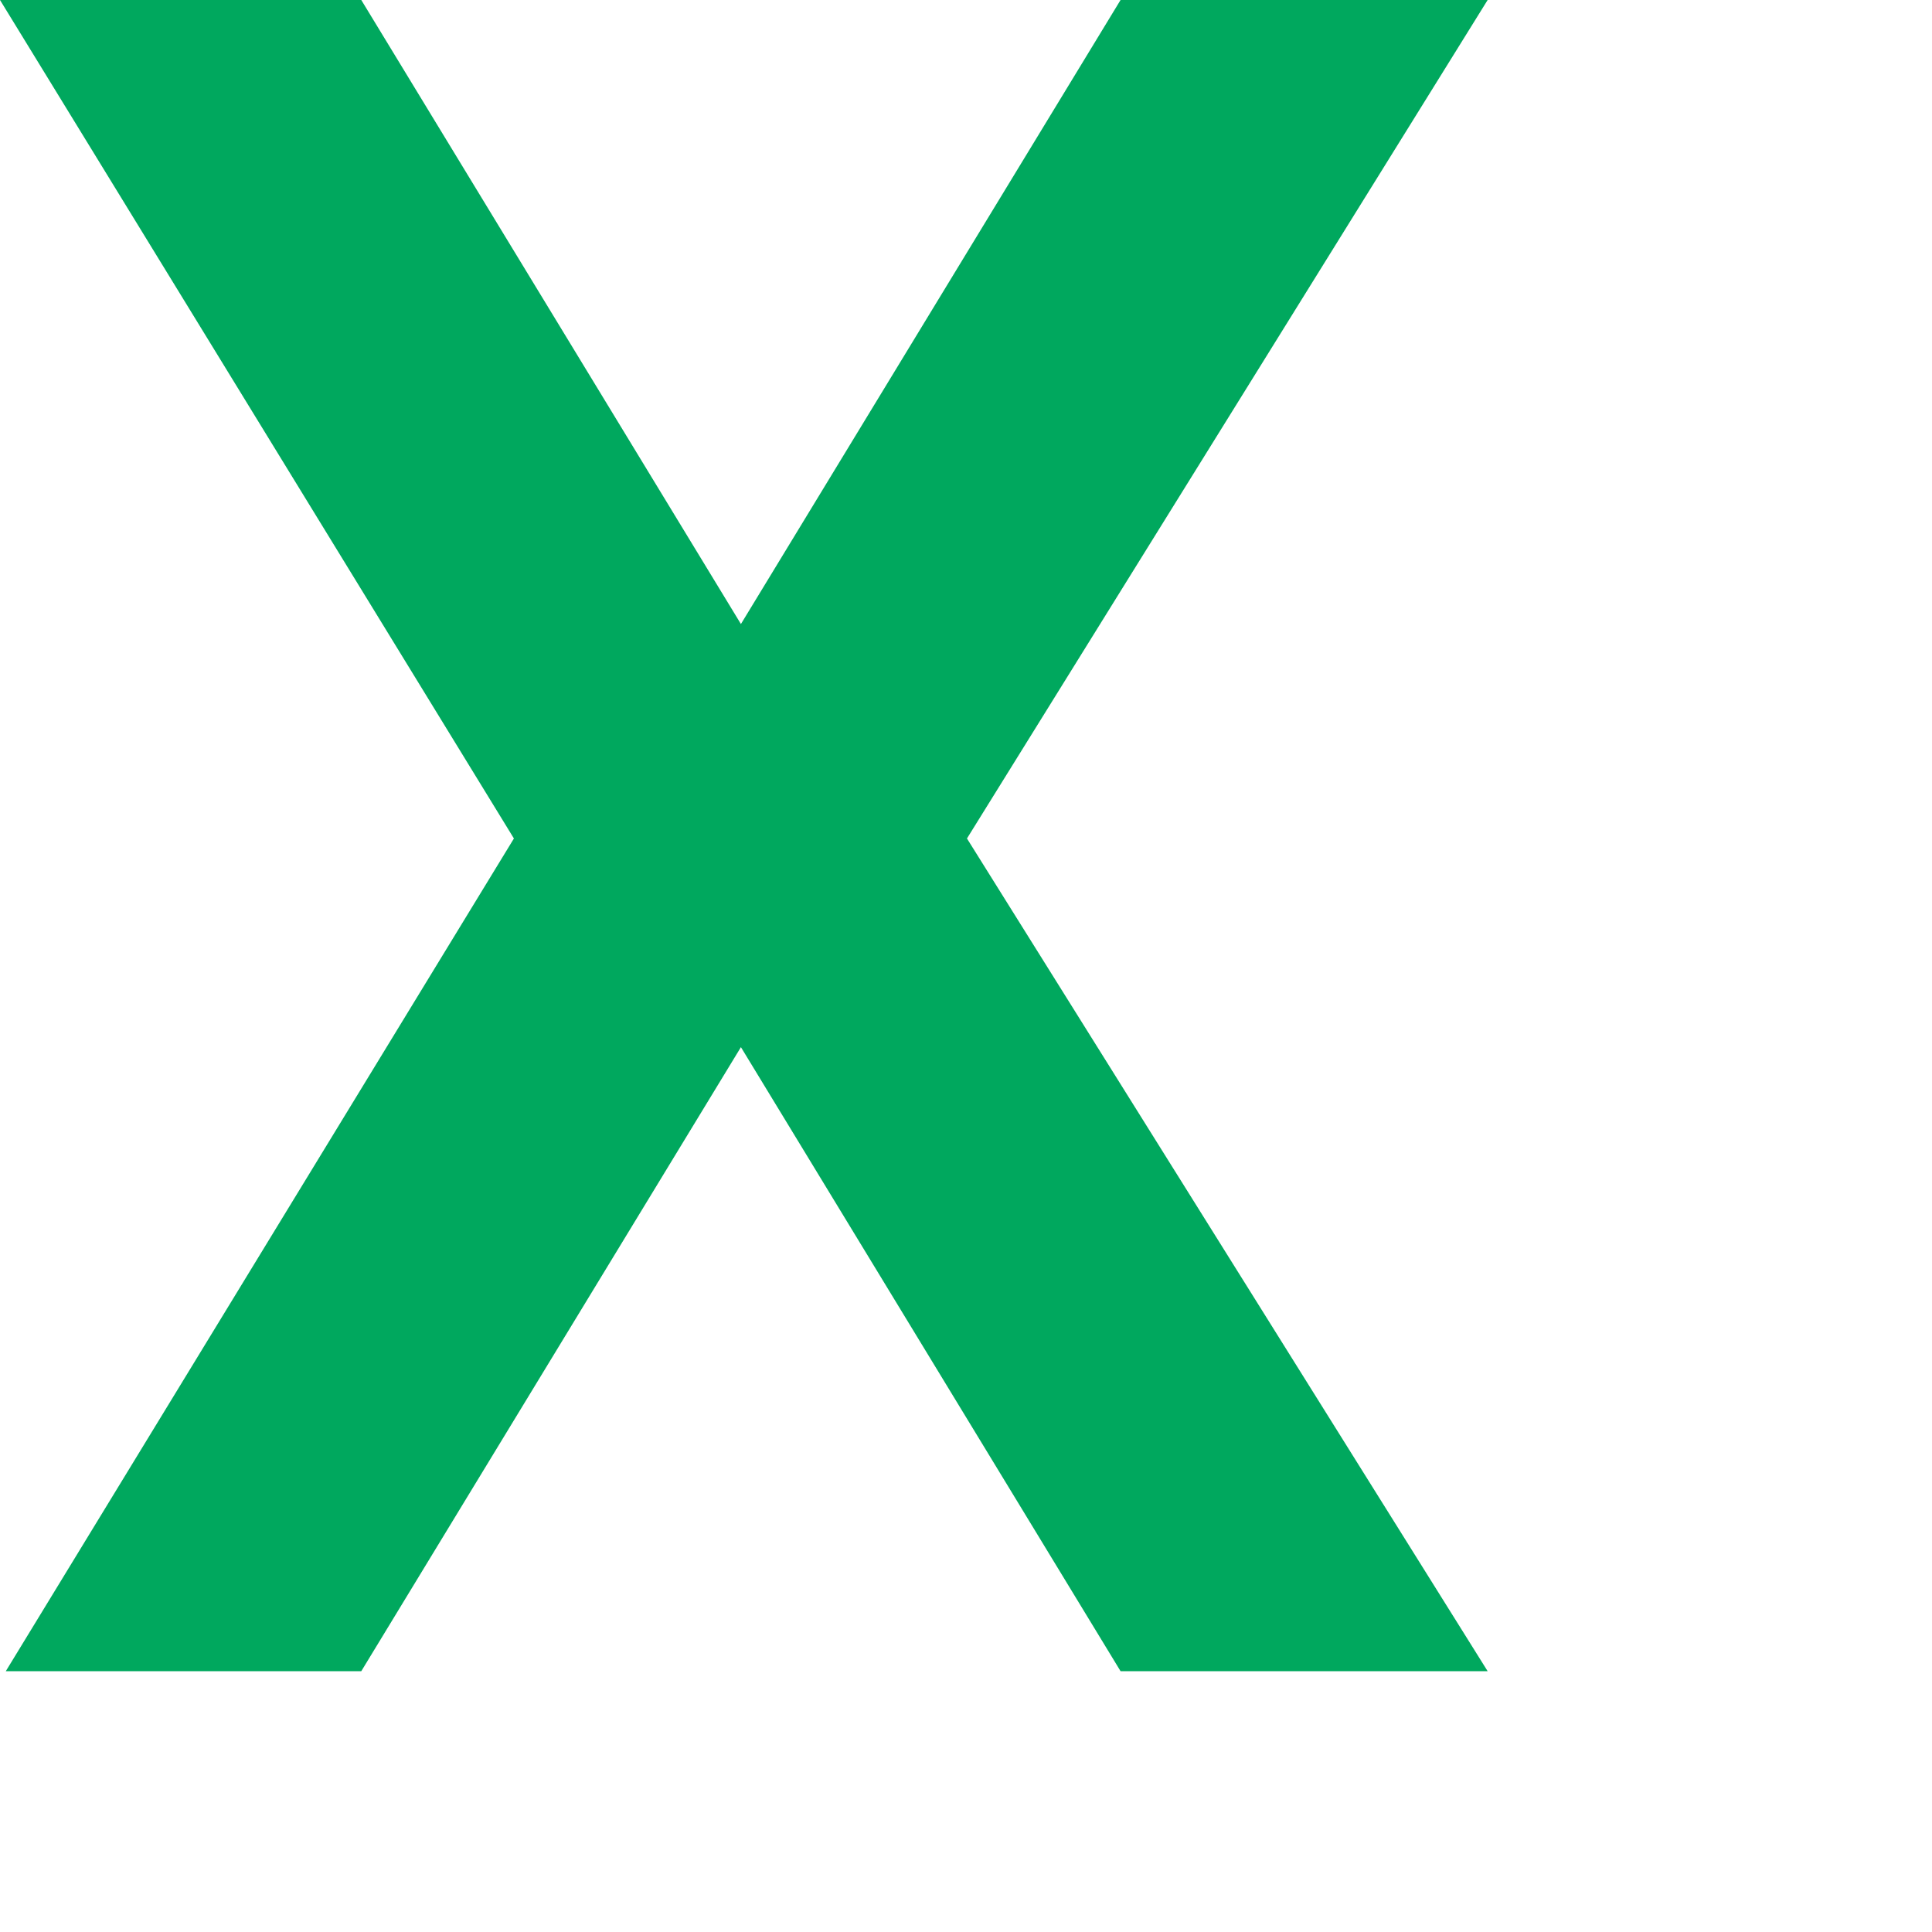 <?xml version="1.0" encoding="utf-8"?>
<svg xmlns="http://www.w3.org/2000/svg" fill="none" height="100%" overflow="visible" preserveAspectRatio="none" style="display: block;" viewBox="0 0 2 2" width="100%">
<path d="M0.006 1.73L0.532 0.868L0 0H0.374L0.767 0.646L1.16 0H1.54L1.001 0.868L1.54 1.73H1.16L0.767 1.084L0.374 1.73H0H0.006Z" fill="#00A85E" id="Vector"/>
</svg>